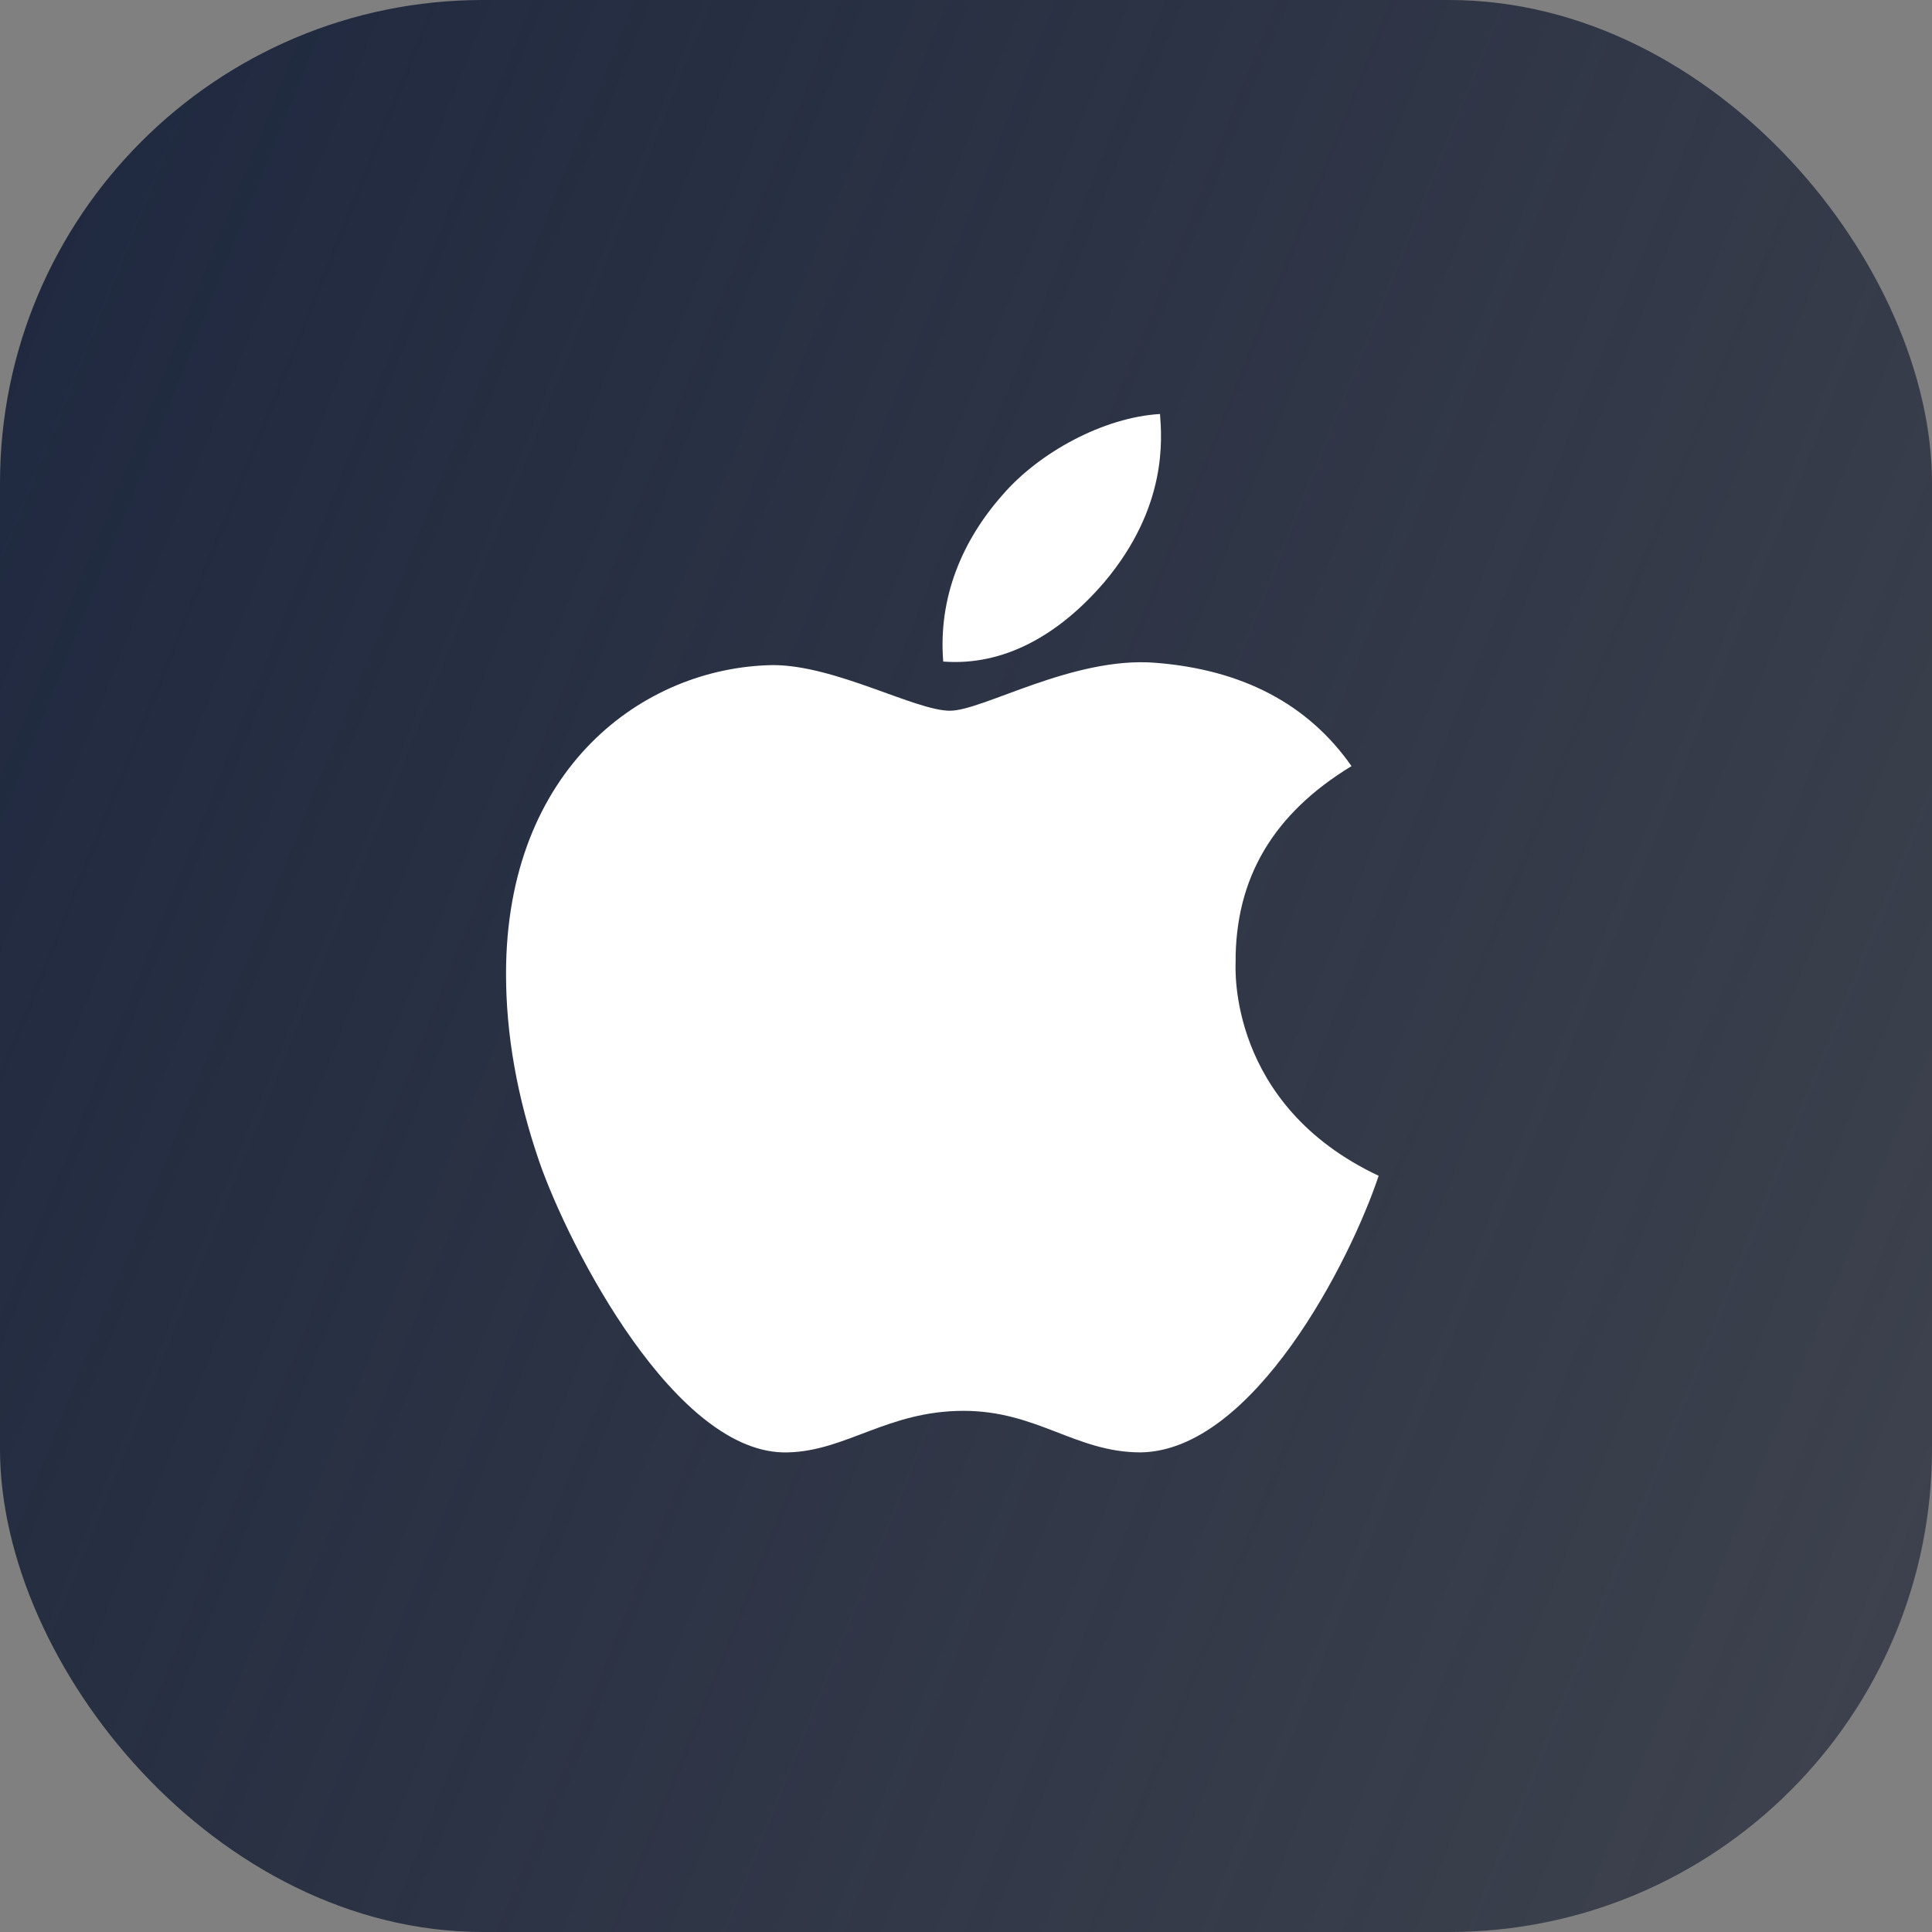 <svg width="24" height="24" viewBox="0 0 24 24" fill="none" xmlns="http://www.w3.org/2000/svg">
<rect x="0" y="0" width="24" height="24" fill="#808080" stroke="none"/>
<rect width="24" height="24" rx="6" fill="url(#paint0_linear_522_187)"/>
<path d="M15.349 11.96C15.343 10.903 15.821 10.105 16.789 9.517C16.247 8.743 15.429 8.317 14.349 8.233C13.327 8.153 12.21 8.829 11.801 8.829C11.369 8.829 10.378 8.262 9.601 8.262C7.994 8.287 6.286 9.543 6.286 12.098C6.286 12.852 6.424 13.633 6.701 14.436C7.069 15.493 8.399 18.085 9.787 18.042C10.513 18.025 11.026 17.526 11.97 17.526C12.886 17.526 13.362 18.042 14.17 18.042C15.57 18.022 16.774 15.666 17.126 14.606C15.248 13.722 15.349 12.014 15.349 11.959V11.96ZM13.719 7.231C14.505 6.297 14.433 5.448 14.41 5.143C13.716 5.183 12.913 5.615 12.454 6.148C11.95 6.718 11.654 7.424 11.717 8.218C12.469 8.276 13.154 7.89 13.719 7.231Z" fill="white"/>
<defs>
<linearGradient id="paint0_linear_522_187" x1="-2.484" y1="6.148" x2="26.484" y2="17.852" gradientUnits="userSpaceOnUse">
<stop stop-color="#1E283F"/>
<stop offset="1" stop-color="#141B2E" stop-opacity="0.6"/>
</linearGradient>
</defs>
</svg>
